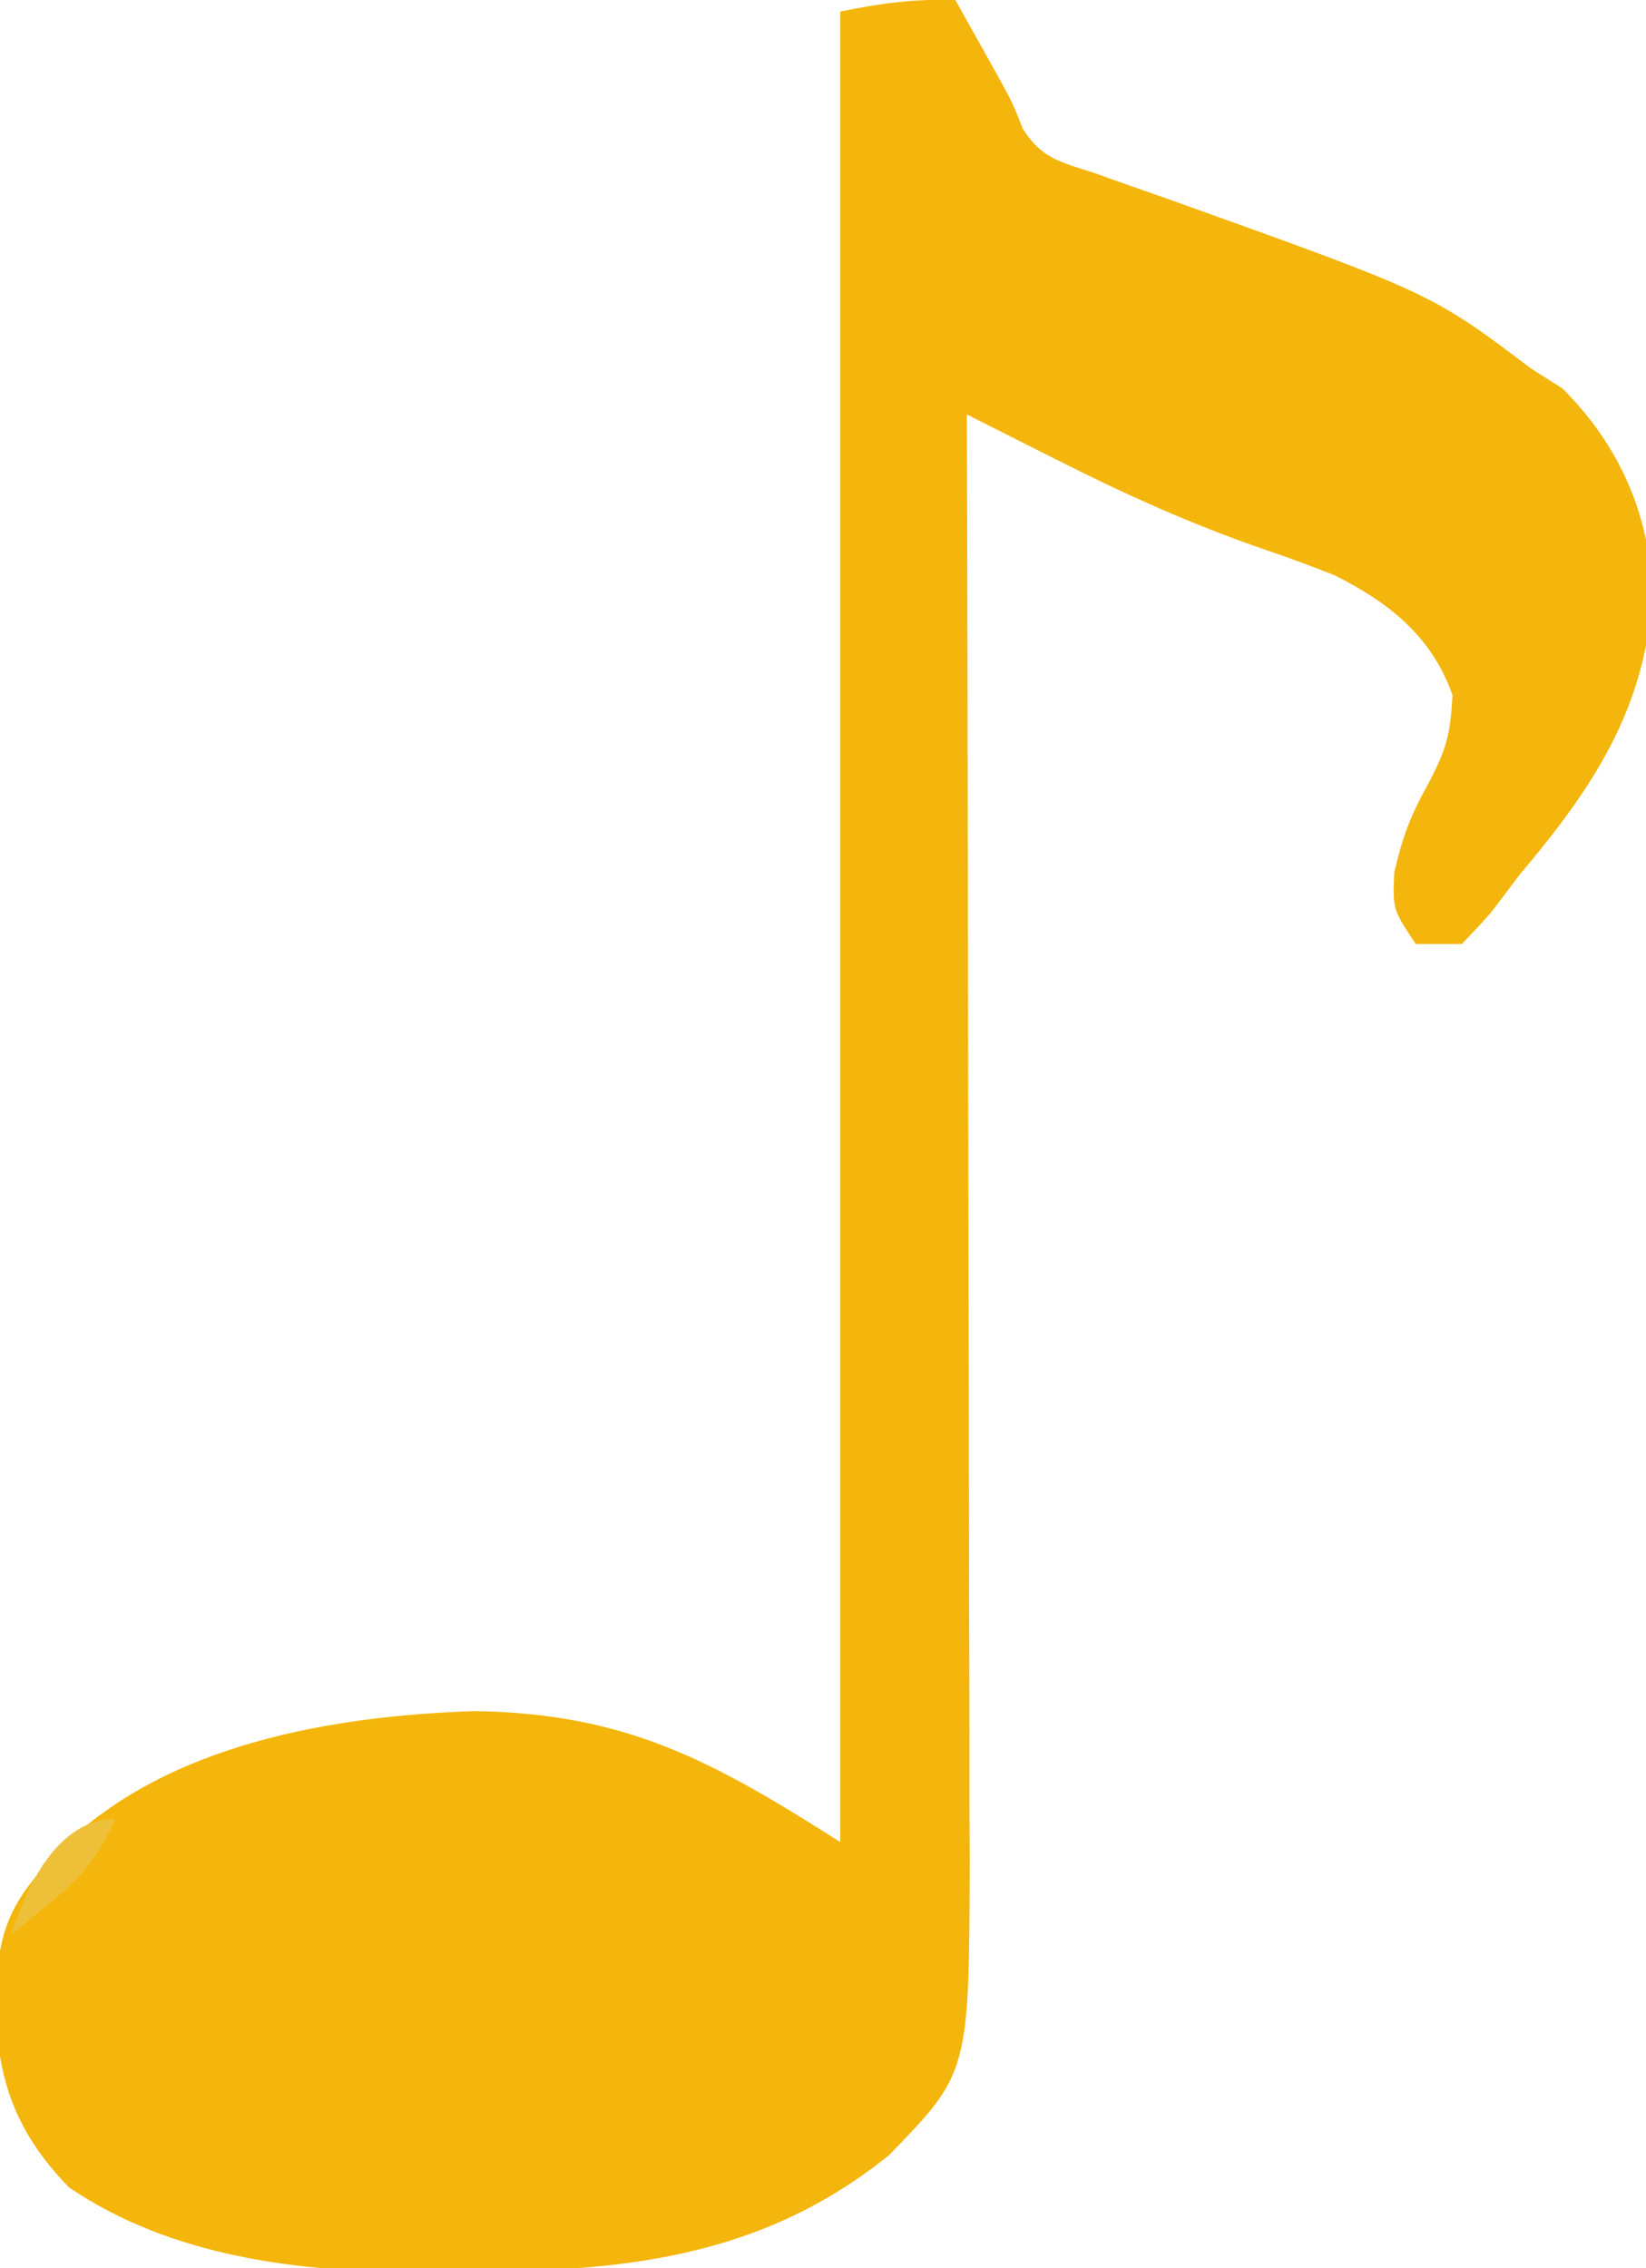 <?xml version="1.0" encoding="UTF-8"?>
<svg version="1.1" xmlns="http://www.w3.org/2000/svg" width="143" height="197">
<path d="M0 0 C0.793 1.416 1.584 2.833 2.375 4.25 C2.816 5.039 3.257 5.828 3.711 6.641 C5 9 5 9 5.852 11.172 C7.478 13.761 9.119 14.075 12 15 C12.998 15.356 13.995 15.712 15.023 16.078 C16.682 16.658 16.682 16.658 18.375 17.25 C41.364 25.476 41.364 25.476 50 32 C51.361 32.866 51.361 32.866 52.75 33.75 C57.654 38.654 60.287 44.568 60.562 51.5 C60.025 61.542 55.323 68.523 49 76 C48.531 76.625 48.062 77.25 47.578 77.895 C46.312 79.562 46.312 79.562 44 82 C42.68 82 41.36 82 40 82 C38 79 38 79 38.125 75.812 C38.863 72.599 39.568 70.785 41.125 68 C42.652 65.081 43.01 63.809 43.188 60.375 C41.411 55.326 37.755 52.389 32.997 49.991 C30.871 49.136 28.733 48.363 26.562 47.625 C20.352 45.476 14.529 42.833 8.672 39.869 C7.932 39.497 7.193 39.124 6.431 38.741 C4.62 37.829 2.81 36.915 1 36 C1.002 36.687 1.004 37.373 1.006 38.08 C1.05 54.816 1.083 71.552 1.104 88.287 C1.114 96.381 1.128 104.474 1.151 112.567 C1.171 119.625 1.184 126.682 1.188 133.74 C1.191 137.474 1.197 141.207 1.211 144.941 C1.228 149.118 1.228 153.295 1.227 157.472 C1.234 158.699 1.241 159.925 1.249 161.189 C1.204 180.023 1.204 180.023 -5.75 187.18 C-16.857 196.166 -29.07 197.349 -42.812 197.312 C-44.604 197.337 -44.604 197.337 -46.432 197.361 C-56.951 197.367 -68.067 196.063 -77 190 C-81.611 185.268 -83.291 180.618 -83.375 174.062 C-83.266 168.836 -82.658 165.939 -79 162 C-78.323 161.252 -78.323 161.252 -77.633 160.488 C-68.486 151.455 -54.042 149.017 -41.688 148.625 C-28.6 148.849 -21.169 152.892 -10 160 C-10 107.53 -10 55.06 -10 1 C-6.334 0.267 -3.633 -0.104 0 0 Z " fill="#F4B60C" transform="translate(83,0)"/>
<path d="M0 0 C-1.382 3.21 -2.924 5.049 -5.625 7.25 C-6.572 8.031 -6.572 8.031 -7.539 8.828 C-8.021 9.215 -8.503 9.602 -9 10 C-7.683 5.811 -4.975 0 0 0 Z " fill="#EEC03A" transform="translate(10,158)"/>
</svg>
